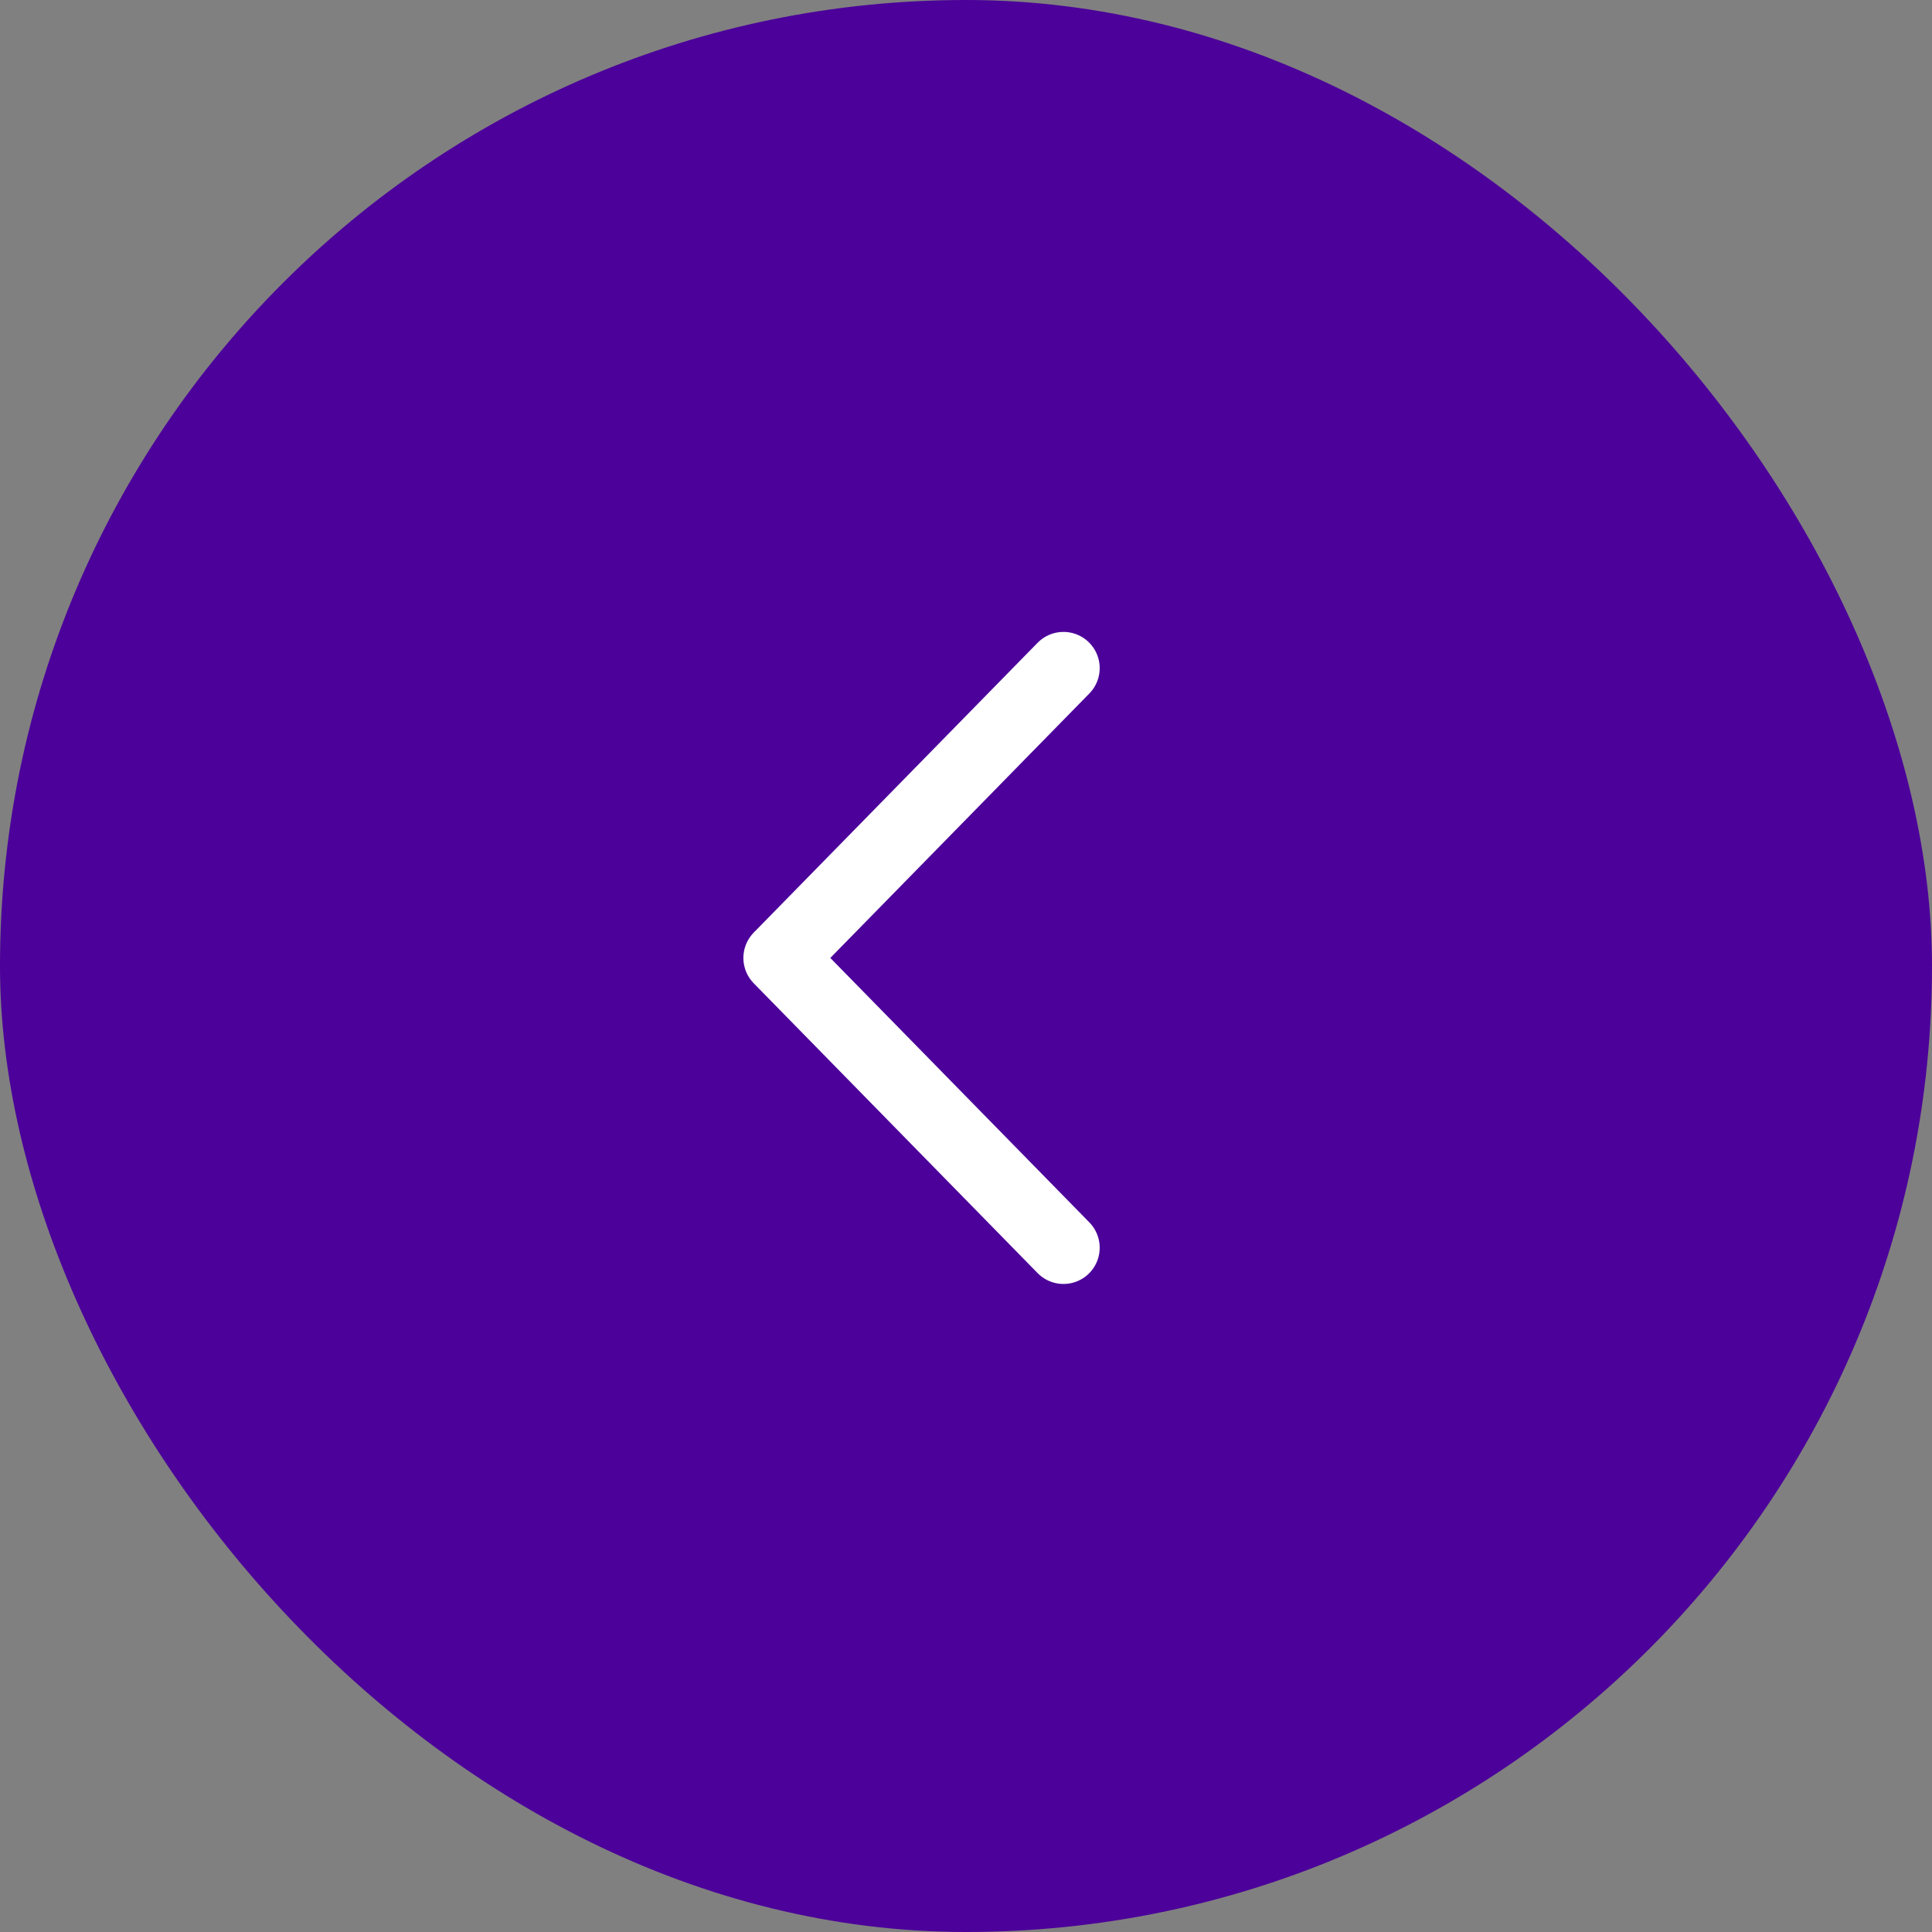 <?xml version="1.0" encoding="UTF-8"?> <svg xmlns="http://www.w3.org/2000/svg" width="40" height="40" viewBox="0 0 40 40" fill="none"><rect x="0" y="0" width="40" height="40" fill="#808080" stroke="none"/><rect x="40" y="40" width="40" height="40" rx="20" transform="rotate(-180 40 40)" fill="#4C019A"></rect><g clip-path="url(#clip0_1014_40345)"><path d="M22.018 13.833L16.141 19.833L22.018 25.833" stroke="white" stroke-width="1.5" stroke-linecap="round" stroke-linejoin="round"></path></g><defs><clipPath id="clip0_1014_40345"><rect width="14" height="8" fill="white" transform="translate(15 27) rotate(-90)"></rect></clipPath></defs></svg> 